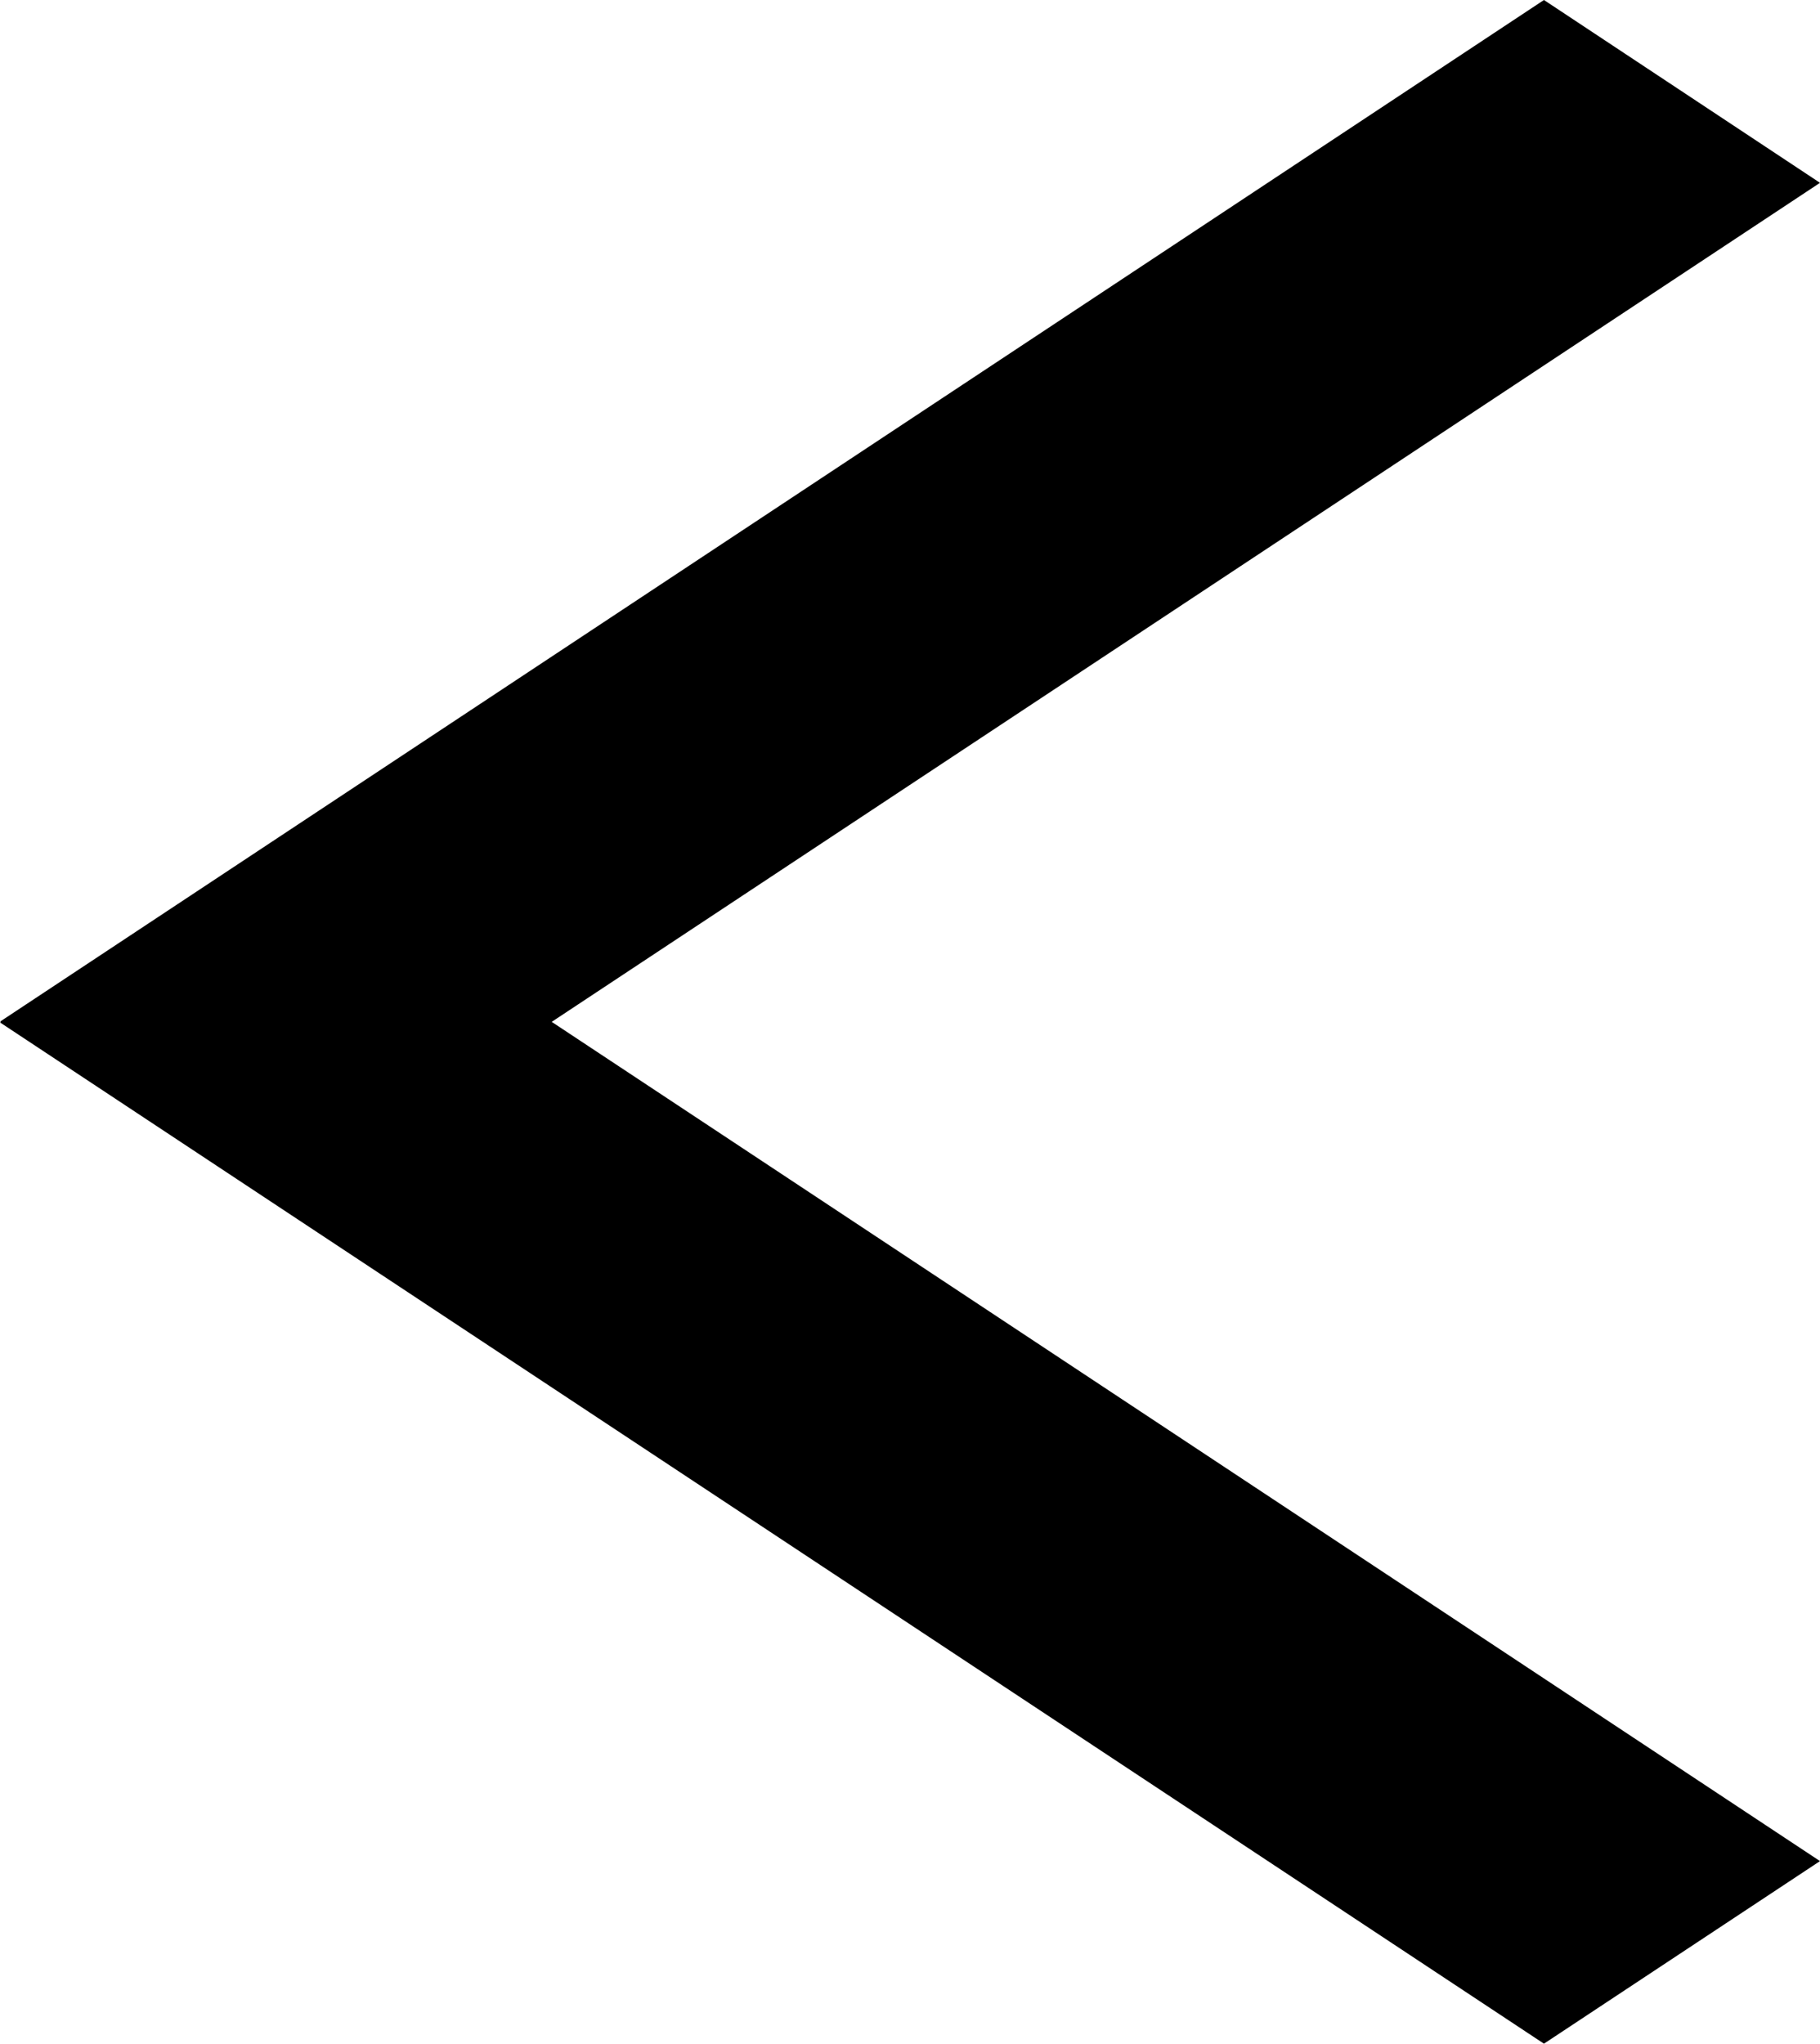 <?xml version="1.0" encoding="UTF-8"?> <svg xmlns="http://www.w3.org/2000/svg" id="Слой_1" data-name="Слой 1" viewBox="0 0 77.47 86.97"> <polygon points="77.47 7.78 11.76 51.24 0.01 43.47 65.72 0 77.47 7.78"></polygon> <polygon points="11.76 35.73 77.47 79.2 65.72 86.97 0 43.51 11.76 35.73"></polygon> </svg> 